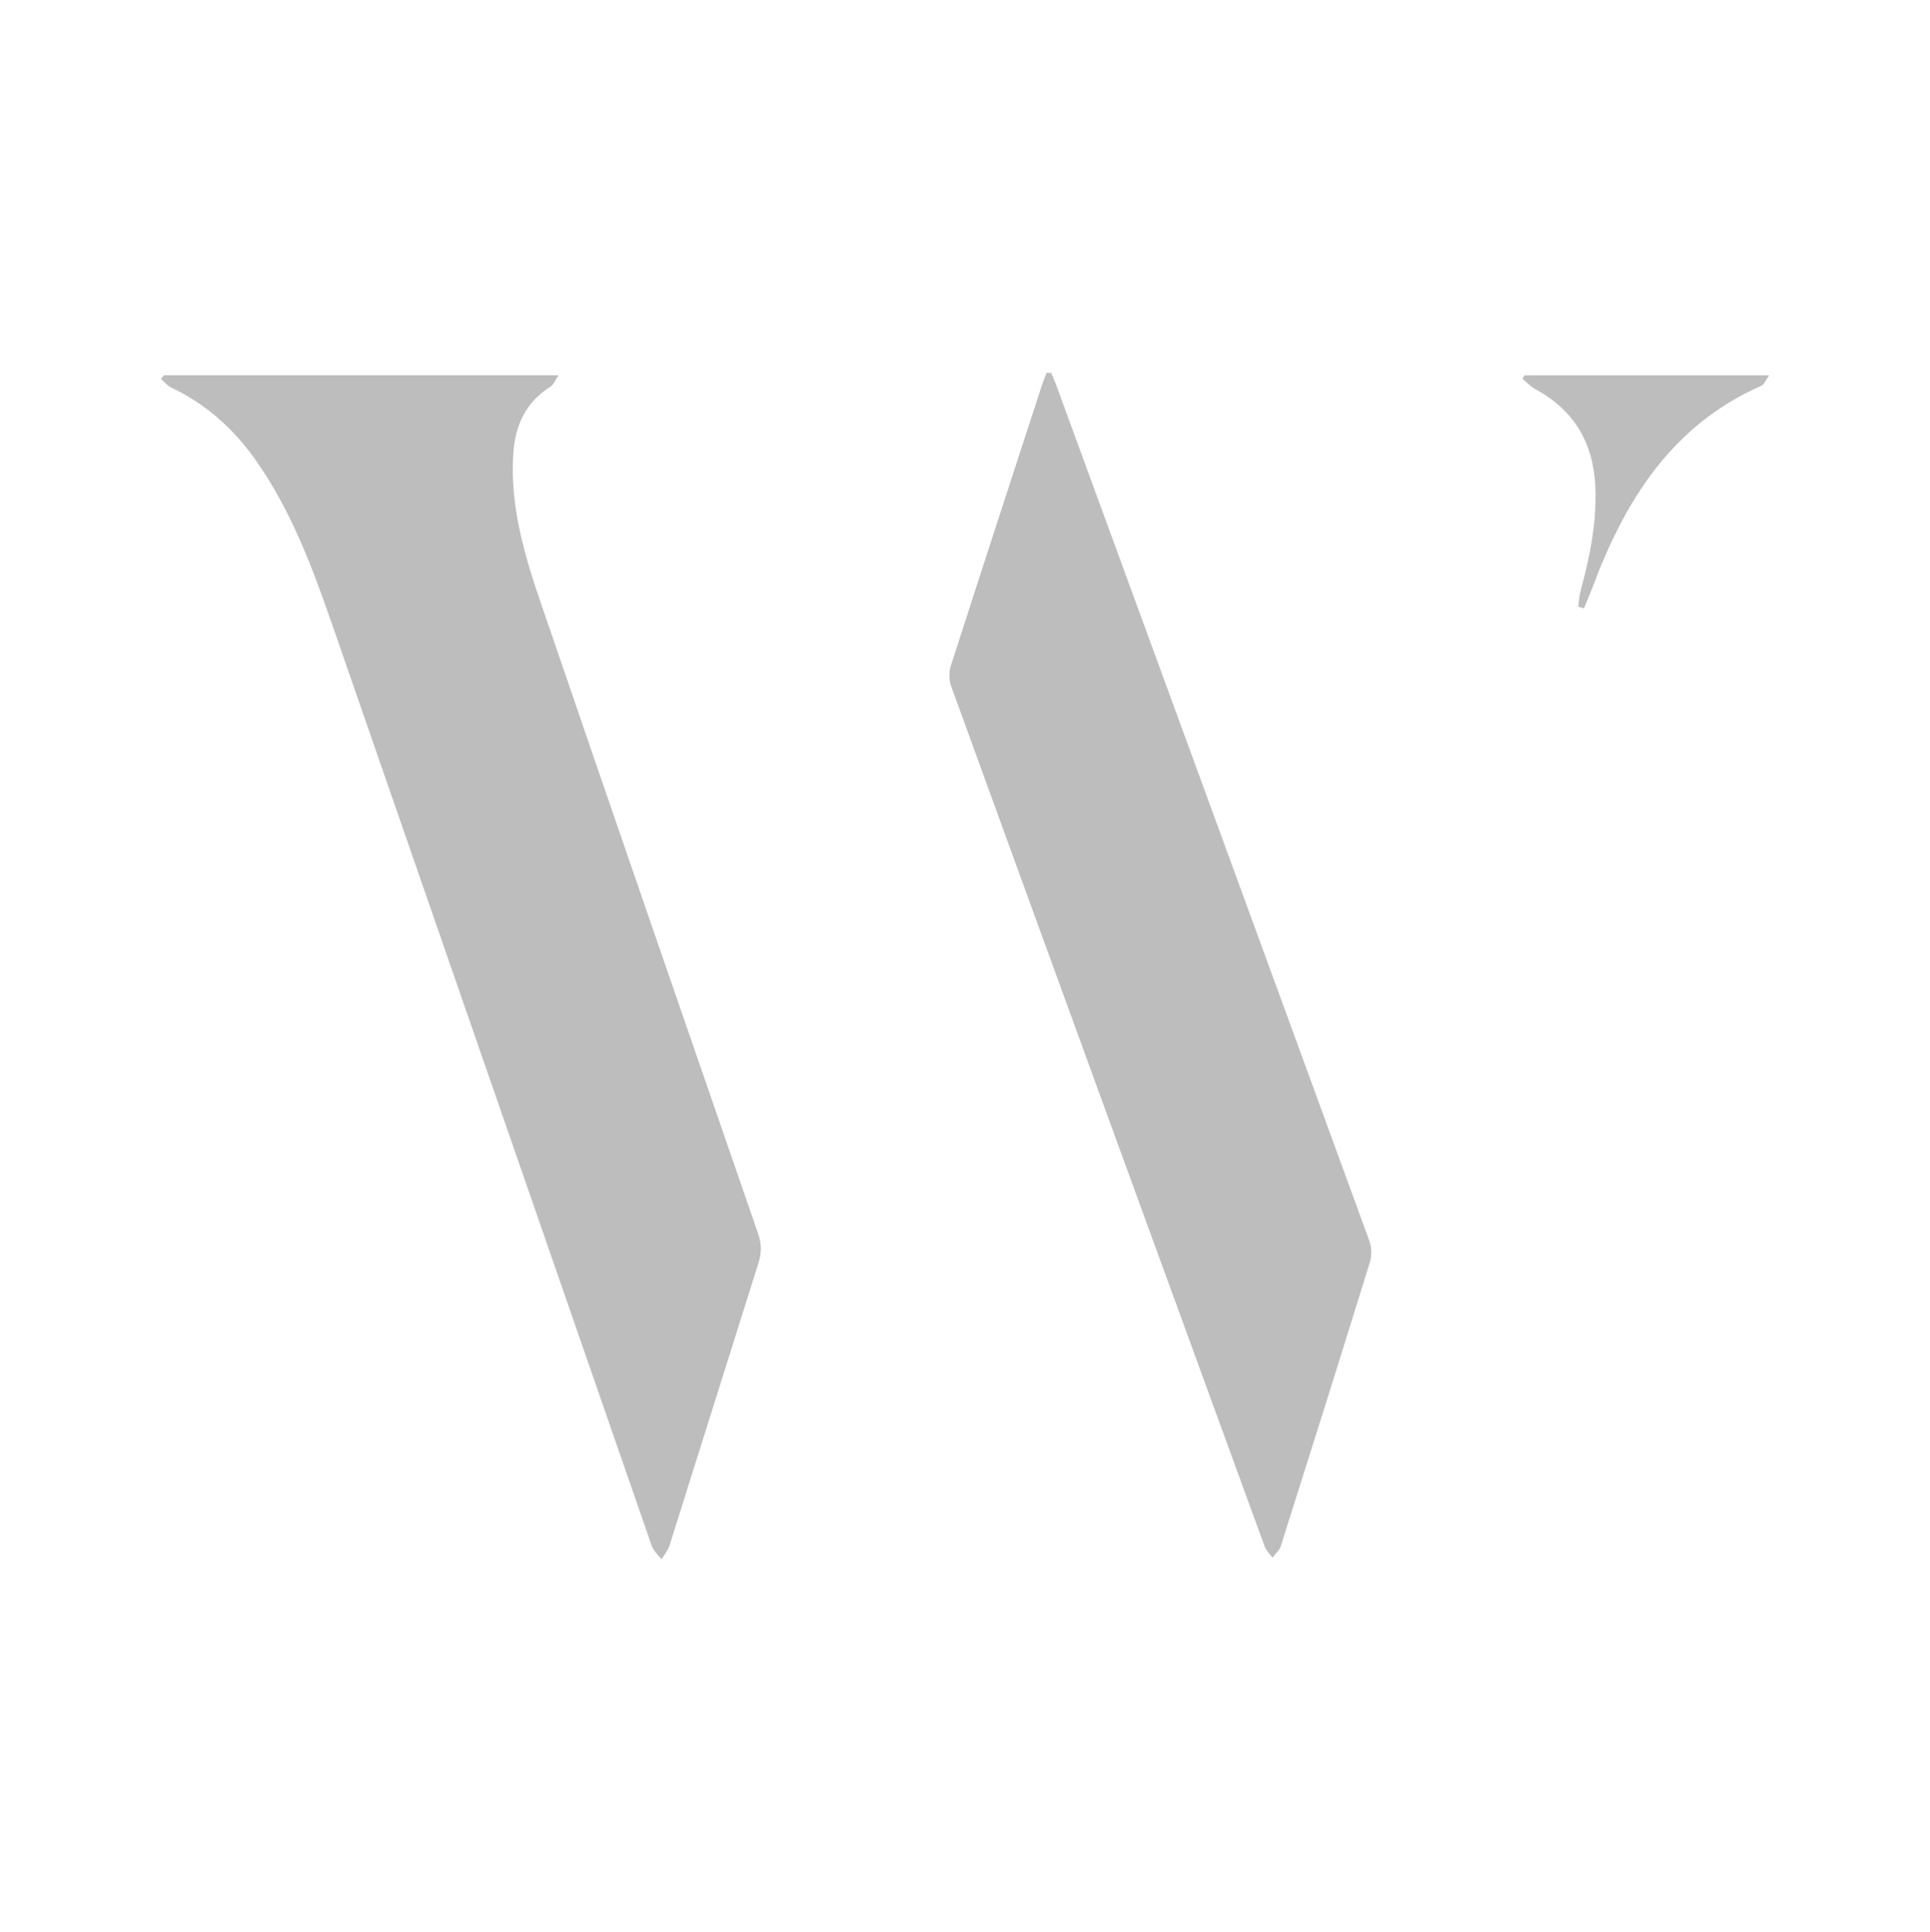 <?xml version="1.0" encoding="UTF-8"?><svg id="a" xmlns="http://www.w3.org/2000/svg" viewBox="0 0 360 360.3"><defs><style>.b{fill:#bdbdbd;}</style></defs><path class="b" d="M30.56,69.99c-.19.22-.37.44-.56.66.63.54,1.17,1.26,1.9,1.6,6.64,3.14,11.86,7.89,16.01,13.87,6.34,9.12,10.25,19.39,13.85,29.77,19.95,57.46,39.85,114.93,59.81,172.39.32.94,1.2,1.68,1.82,2.51.5-.84,1.19-1.62,1.48-2.53,5.55-17.56,11.04-35.14,16.6-52.7.6-1.88.62-3.54-.04-5.45-13.52-39.07-27.02-78.14-40.41-117.25-3.14-9.15-5.95-18.43-5.27-28.33.35-5.2,2.3-9.5,6.88-12.38.58-.36.87-1.18,1.57-2.17H30.56ZM196.06,69.53c-.28,0-.56-.01-.84-.01-.3.79-.63,1.56-.89,2.36-5.68,17.43-11.37,34.85-16.98,52.3-.36,1.13-.36,2.61.04,3.72,19.46,53.54,38.98,107.05,58.53,160.56.27.75.95,1.35,1.44,2.02.52-.7,1.28-1.33,1.53-2.11,5.59-17.63,11.15-35.27,16.62-52.94.38-1.21.36-2.79-.07-3.98-19.45-53.28-38.97-106.53-58.48-159.79-.27-.72-.6-1.42-.9-2.13M294.4,113.17c.35.09.7.18,1.06.26.5-1.23,1.04-2.45,1.51-3.69,6.08-16.3,14.78-30.4,31.55-37.79.56-.24.85-1.1,1.48-1.96h-45.63c-.13.22-.26.43-.39.65.78.64,1.48,1.42,2.34,1.89,7.3,3.95,10.92,10.07,11.26,18.32.28,6.66-1.04,13.04-2.77,19.39-.25.94-.28,1.95-.41,2.93"/></svg>